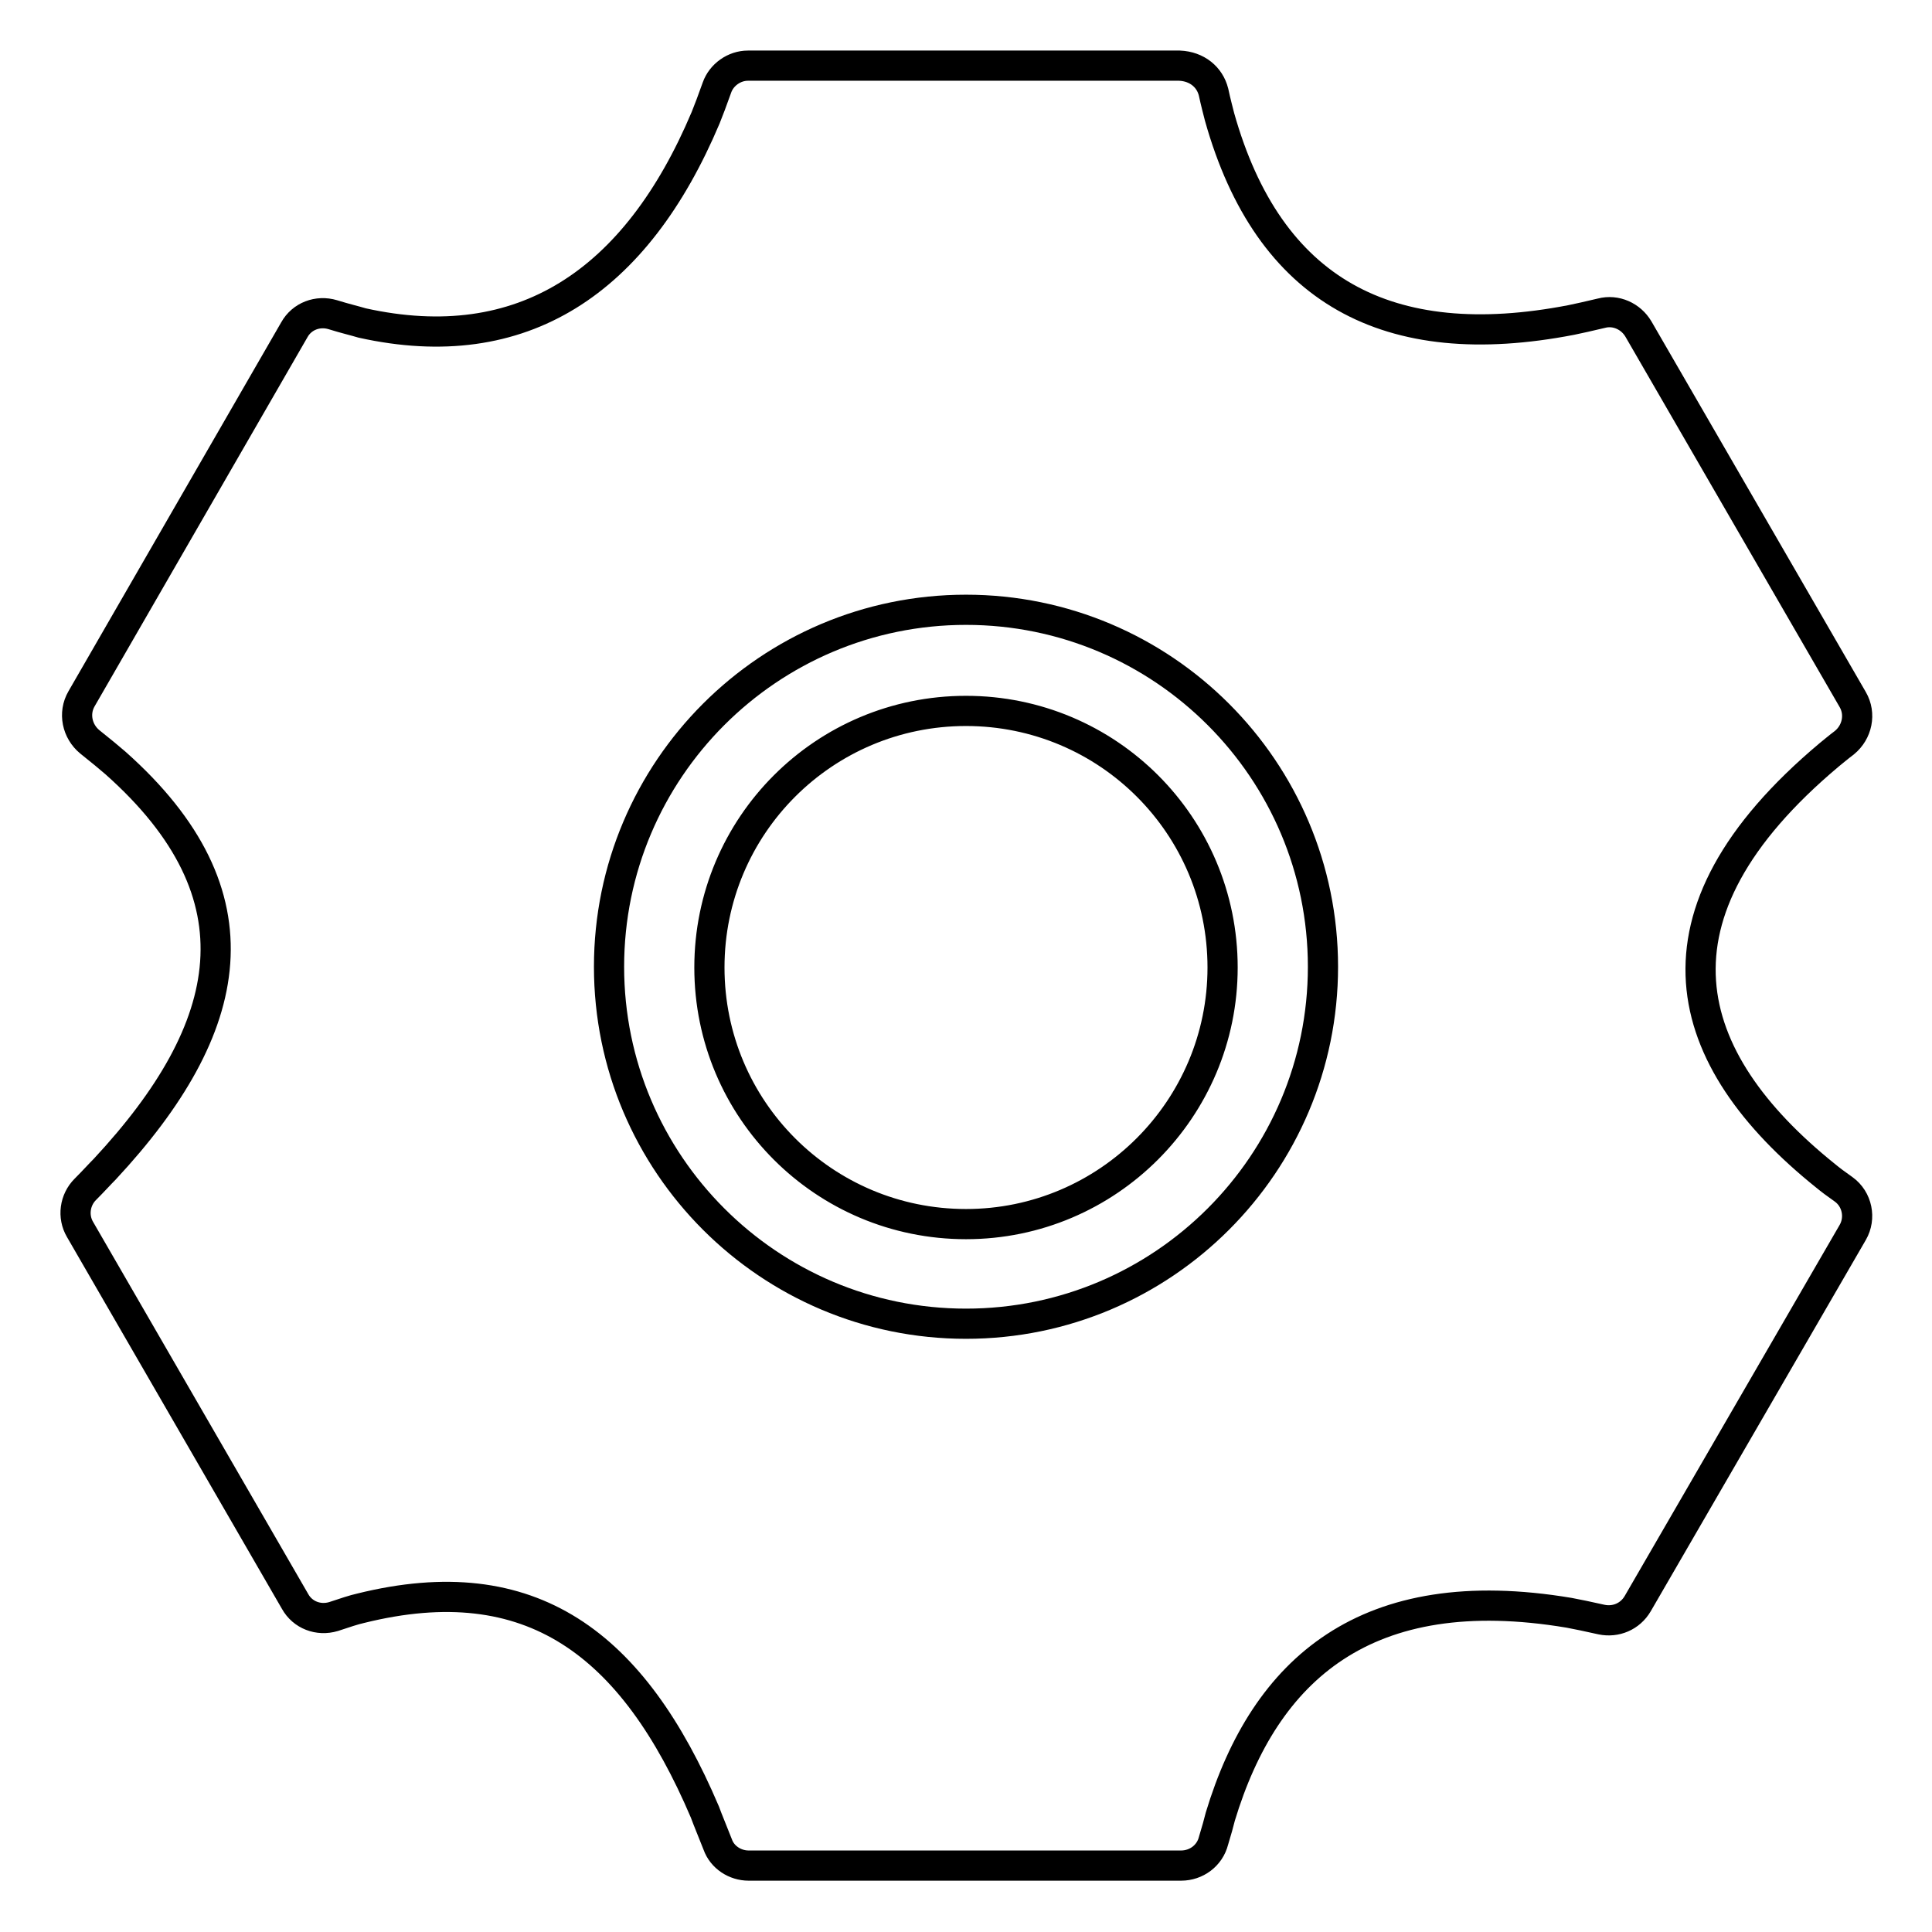 <?xml version="1.0" encoding="utf-8"?>
<!-- Svg Vector Icons : http://www.onlinewebfonts.com/icon -->
<!DOCTYPE svg PUBLIC "-//W3C//DTD SVG 1.1//EN" "http://www.w3.org/Graphics/SVG/1.1/DTD/svg11.dtd">
<svg version="1.1" xmlns="http://www.w3.org/2000/svg" xmlns:xlink="http://www.w3.org/1999/xlink" x="0px" y="0px" viewBox="0 0 256 256" enable-background="new 0 0 256 256" xml:space="preserve">
<g> <path stroke-width="4" fill-opacity="0" stroke="#000000"  d="M160.8,12.2c0.3,1.4,0.6,2.5,0.8,3.3c6.5,23.1,22.3,31.6,46.6,26.9c1-0.2,2.3-0.5,4-0.9 c1.9-0.5,3.9,0.4,4.9,2.1l28.4,49.1c1.1,1.9,0.6,4.3-1.1,5.7c-0.8,0.6-1.5,1.2-2,1.6c-25.4,21.3-19.8,40.3-0.5,55.8 c0.6,0.5,1.4,1.1,2.4,1.8c1.8,1.3,2.3,3.8,1.2,5.7L217,212.5c-1,1.7-2.9,2.5-4.8,2.1c-1.8-0.4-3.2-0.7-4.3-0.9 c-26.9-4.5-40.3,7.5-46.2,27c-0.2,0.8-0.5,1.9-0.9,3.2c-0.5,2-2.3,3.3-4.3,3.3H99.2c-1.8,0-3.5-1.1-4.1-2.8 c-0.7-1.8-1.3-3.2-1.7-4.3c-9.5-22.3-23-32.6-45.6-27c-0.9,0.2-2.1,0.6-3.6,1.1c-2,0.6-4.1-0.2-5.1-2l-28.5-49.3 c-1-1.7-0.7-3.9,0.7-5.3c1.1-1.1,1.9-2,2.6-2.7c17.4-18.7,21.1-36.3,1.4-53.8c-0.8-0.7-1.9-1.6-3.4-2.8c-1.7-1.4-2.2-3.8-1.1-5.7 l28.2-48.9c1-1.8,3.1-2.6,5.1-2c1.6,0.5,2.9,0.8,3.9,1.1c21.2,4.7,36.3-5.4,45.5-27.2c0.4-1,0.9-2.3,1.5-4c0.6-1.7,2.3-2.9,4.1-2.9 h57.2C158.6,8.8,160.3,10.2,160.8,12.2L160.8,12.2z M128,175.4c26.1,0,47.3-21.2,47.3-47.3c0-26.1-21.2-47.3-47.3-47.3 c-26.1,0-47.3,21.2-47.3,47.3C80.7,154.2,101.9,175.4,128,175.4z M128,162.2c-18.8,0-34-15.2-34-34c0-18.8,15.2-34,34-34 c18.8,0,34,15.2,34,34C162,146.9,146.8,162.2,128,162.2z"/></g>
</svg>